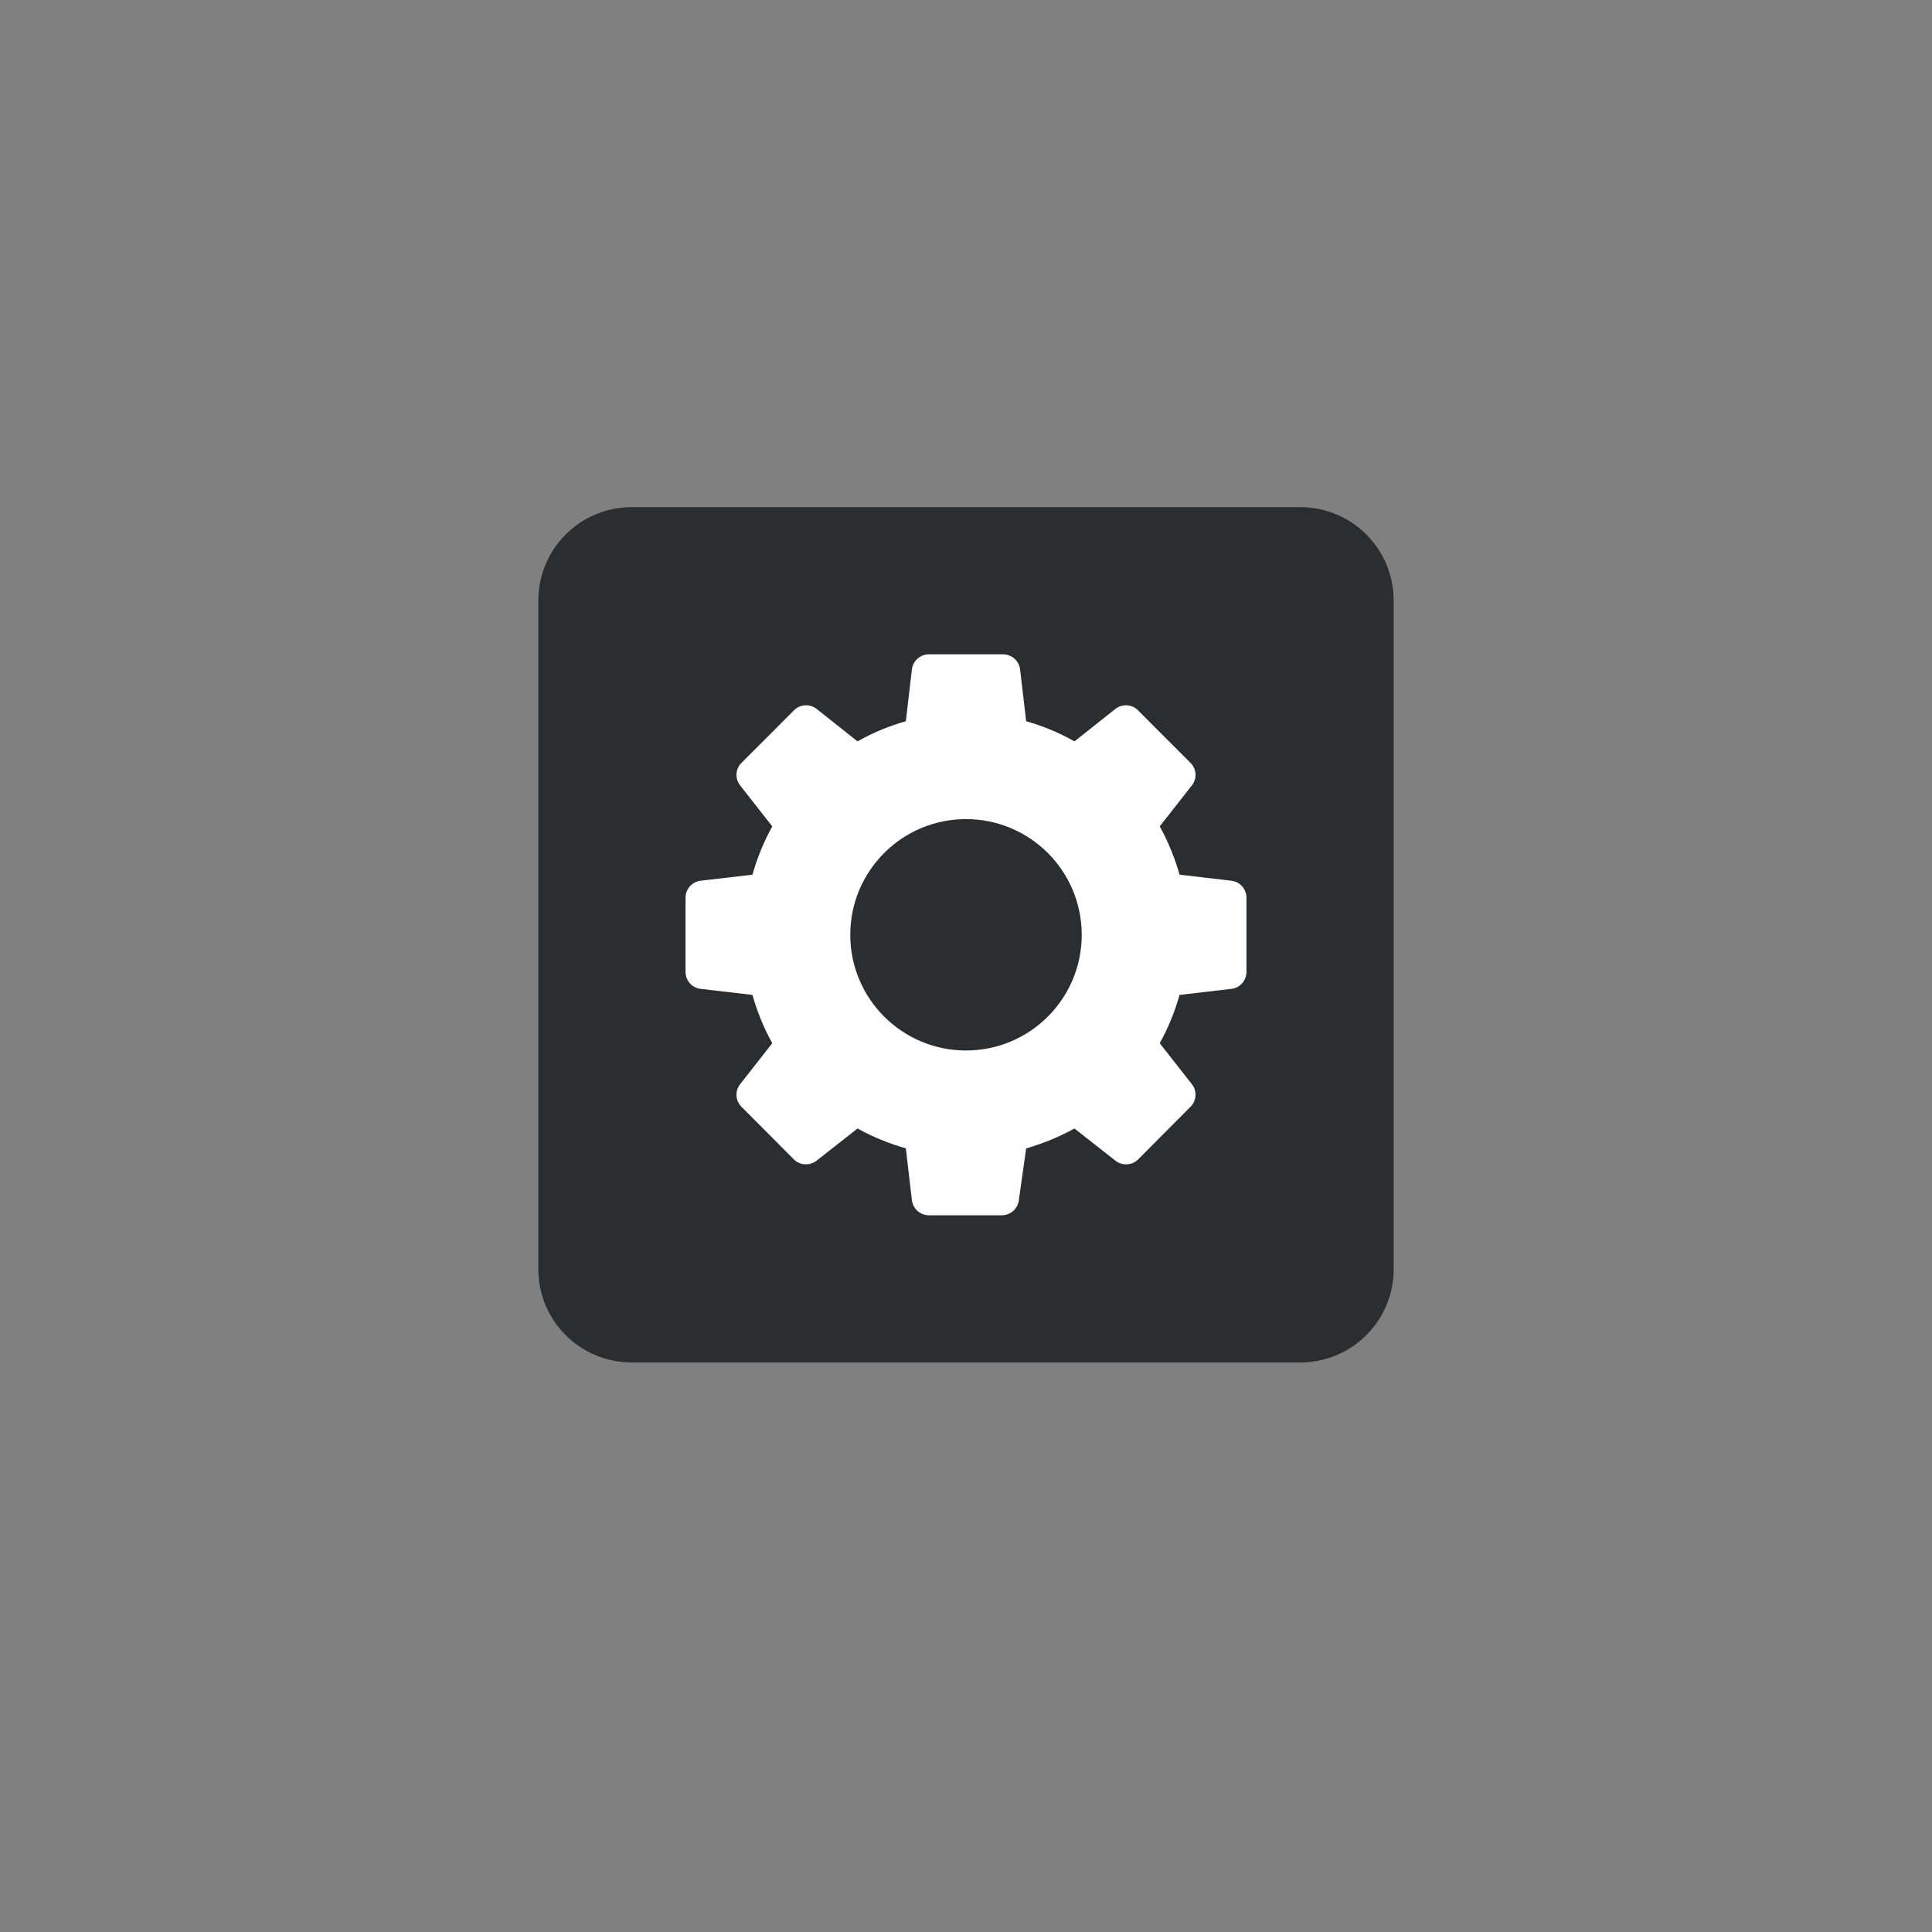<?xml version="1.0" encoding="UTF-8"?> <svg xmlns="http://www.w3.org/2000/svg" xmlns:xlink="http://www.w3.org/1999/xlink" width="40" zoomAndPan="magnify" viewBox="0 0 30 30" height="40" preserveAspectRatio="xMidYMid meet" version="1.0"><rect x="0" y="0" width="30" height="30" fill="#808080" stroke="none"/><defs><clipPath id="bb4aa40d2a"><path d="M 8.359 7.875 L 21.641 7.875 L 21.641 21.156 L 8.359 21.156 Z M 8.359 7.875 " clip-rule="nonzero"></path></clipPath><clipPath id="60b47e7d36"><path d="M 9.809 7.875 L 20.191 7.875 C 20.992 7.875 21.641 8.523 21.641 9.328 L 21.641 19.707 C 21.641 20.508 20.992 21.156 20.191 21.156 L 9.809 21.156 C 9.008 21.156 8.359 20.508 8.359 19.707 L 8.359 9.328 C 8.359 8.523 9.008 7.875 9.809 7.875 Z M 9.809 7.875 " clip-rule="nonzero"></path></clipPath><clipPath id="5735400b1f"><path d="M 0.359 0.875 L 13.641 0.875 L 13.641 14.156 L 0.359 14.156 Z M 0.359 0.875 " clip-rule="nonzero"></path></clipPath><clipPath id="bbae4db8a1"><path d="M 1.809 0.875 L 12.191 0.875 C 12.992 0.875 13.641 1.523 13.641 2.328 L 13.641 12.707 C 13.641 13.508 12.992 14.156 12.191 14.156 L 1.809 14.156 C 1.008 14.156 0.359 13.508 0.359 12.707 L 0.359 2.328 C 0.359 1.523 1.008 0.875 1.809 0.875 Z M 1.809 0.875 " clip-rule="nonzero"></path></clipPath><clipPath id="0517ee638f"><rect x="0" width="14" y="0" height="15"></rect></clipPath><clipPath id="0addb90664"><path d="M 10.645 10.16 L 19.355 10.16 L 19.355 18.871 L 10.645 18.871 Z M 10.645 10.16 " clip-rule="nonzero"></path></clipPath></defs><g clip-path="url(#bb4aa40d2a)"><g clip-path="url(#60b47e7d36)"><g transform="matrix(1, 0, 0, 1, 8, 7)"><g clip-path="url(#0517ee638f)"><g clip-path="url(#5735400b1f)"><g clip-path="url(#bbae4db8a1)"><path fill="#2b2e31" d="M 0.359 0.875 L 13.641 0.875 L 13.641 14.156 L 0.359 14.156 Z M 0.359 0.875 " fill-opacity="1" fill-rule="nonzero"></path></g></g></g></g></g></g><g clip-path="url(#0addb90664)"><path fill="#ffffff" d="M 15 16.312 C 14.008 16.312 13.203 15.508 13.203 14.516 C 13.203 13.523 14.008 12.719 15 12.719 C 15.992 12.719 16.797 13.523 16.797 14.516 C 16.797 15.508 15.992 16.312 15 16.312 Z M 19.121 13.676 L 18.316 13.582 C 18.242 13.324 18.141 13.07 18.008 12.832 L 18.508 12.195 C 18.59 12.09 18.582 11.938 18.484 11.844 L 17.672 11.031 C 17.578 10.934 17.426 10.926 17.32 11.008 L 16.684 11.512 C 16.445 11.375 16.191 11.273 15.934 11.199 L 15.84 10.395 C 15.824 10.262 15.711 10.16 15.574 10.16 L 14.426 10.16 C 14.289 10.16 14.176 10.262 14.16 10.395 L 14.066 11.199 C 13.809 11.273 13.555 11.375 13.316 11.512 L 12.68 11.008 C 12.574 10.926 12.422 10.934 12.328 11.031 L 11.516 11.844 C 11.418 11.938 11.41 12.09 11.492 12.195 L 11.992 12.832 C 11.859 13.07 11.758 13.324 11.684 13.582 L 10.879 13.676 C 10.746 13.691 10.645 13.805 10.645 13.941 L 10.645 15.09 C 10.645 15.227 10.746 15.34 10.879 15.355 L 11.684 15.449 C 11.758 15.711 11.859 15.961 11.992 16.199 L 11.492 16.836 C 11.41 16.941 11.418 17.094 11.516 17.188 L 12.328 18.004 C 12.422 18.098 12.574 18.105 12.68 18.023 L 13.316 17.523 C 13.555 17.656 13.809 17.758 14.066 17.832 L 14.16 18.637 C 14.176 18.77 14.289 18.871 14.426 18.871 L 15.555 18.871 C 15.688 18.871 15.801 18.773 15.82 18.641 L 15.934 17.832 C 16.191 17.758 16.445 17.656 16.684 17.523 L 17.32 18.023 C 17.426 18.105 17.578 18.098 17.672 18.004 L 18.484 17.188 C 18.582 17.094 18.59 16.941 18.508 16.836 L 18.008 16.199 C 18.141 15.961 18.242 15.711 18.316 15.449 L 19.121 15.355 C 19.254 15.34 19.355 15.227 19.355 15.09 L 19.355 13.941 C 19.355 13.805 19.254 13.691 19.121 13.676 " fill-opacity="1" fill-rule="nonzero"></path></g></svg> 
